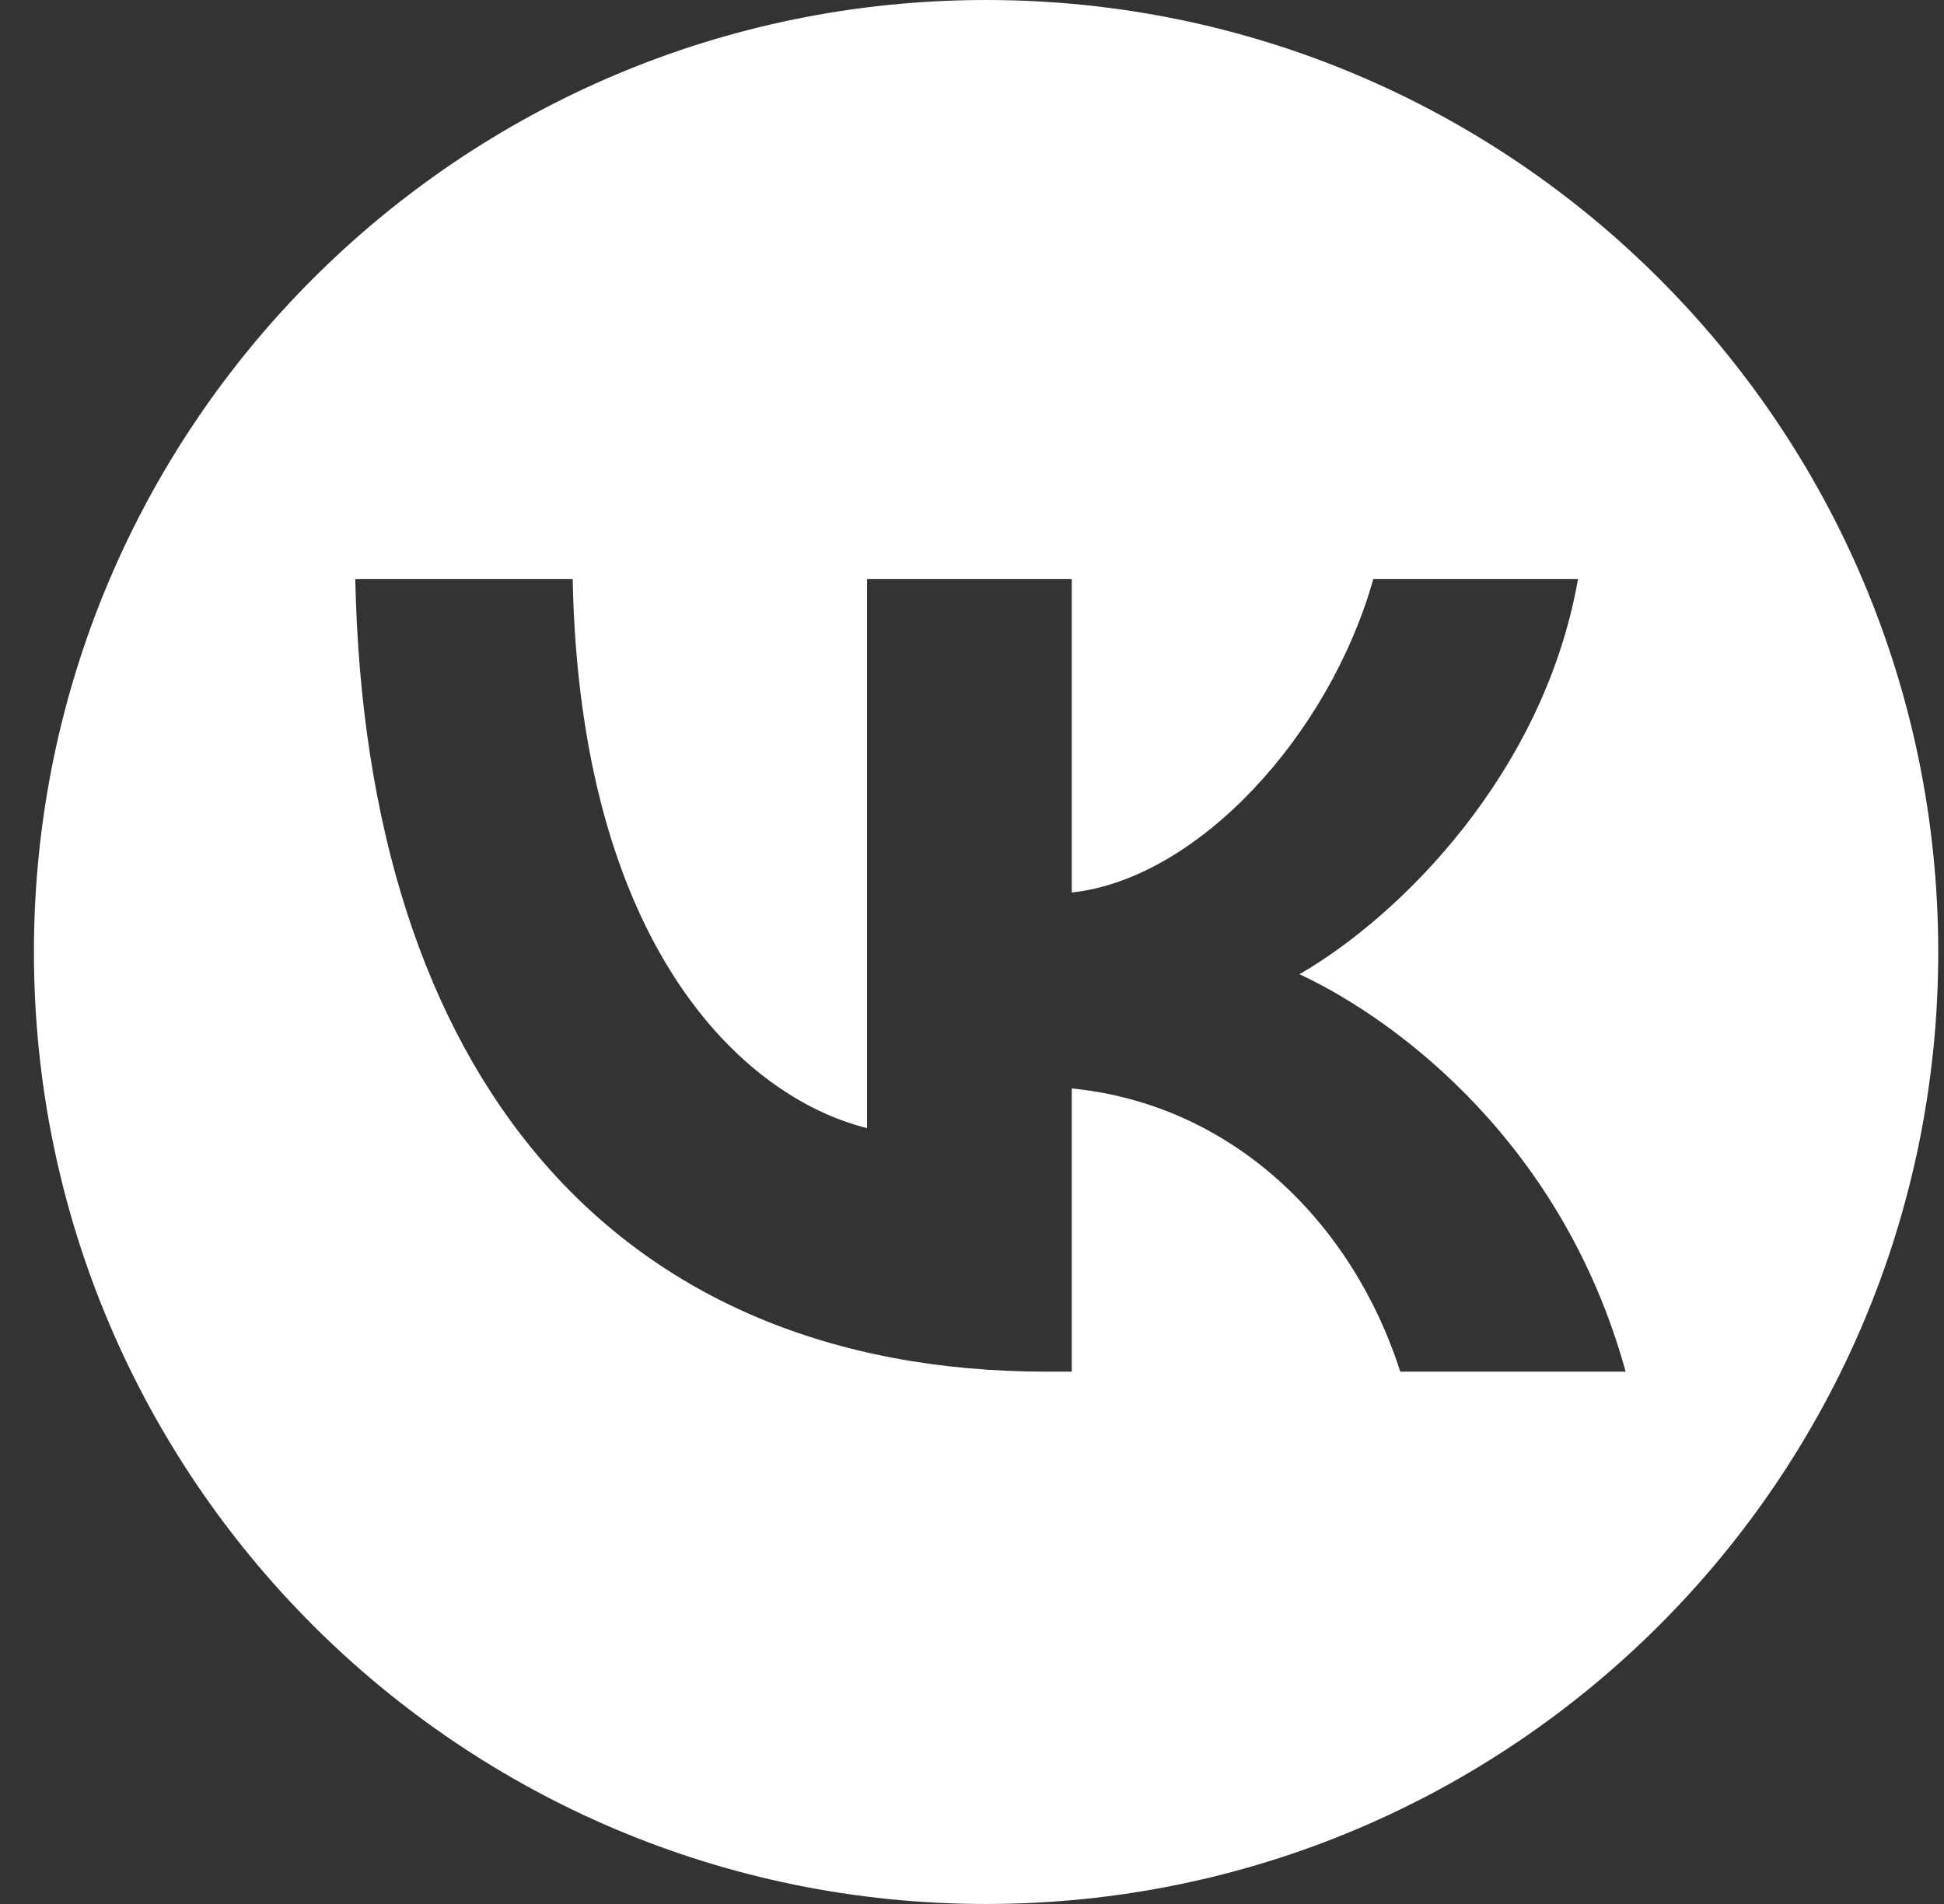 <?xml version="1.0" encoding="UTF-8"?> <svg xmlns="http://www.w3.org/2000/svg" width="49" height="48" viewBox="0 0 49 48" fill="none"><rect x="0" y="0" width="49" height="48" fill="#333333" stroke="none"/> <path fill-rule="evenodd" clip-rule="evenodd" d="M24.855 48C38.11 48 48.855 37.255 48.855 24C48.855 10.745 38.11 0 24.855 0C11.6 0 0.855 10.745 0.855 24C0.855 37.255 11.6 48 24.855 48ZM26.395 34.58C15.455 34.58 9.215 27.08 8.955 14.6H14.435C14.615 23.76 18.655 27.64 21.855 28.44V14.6H27.015V22.5C30.175 22.16 33.495 18.56 34.615 14.6H39.775C38.915 19.48 35.315 23.08 32.755 24.56C35.315 25.76 39.415 28.9 40.975 34.58H35.295C34.075 30.78 31.035 27.84 27.015 27.44V34.58H26.395Z" fill="white"></path> </svg> 